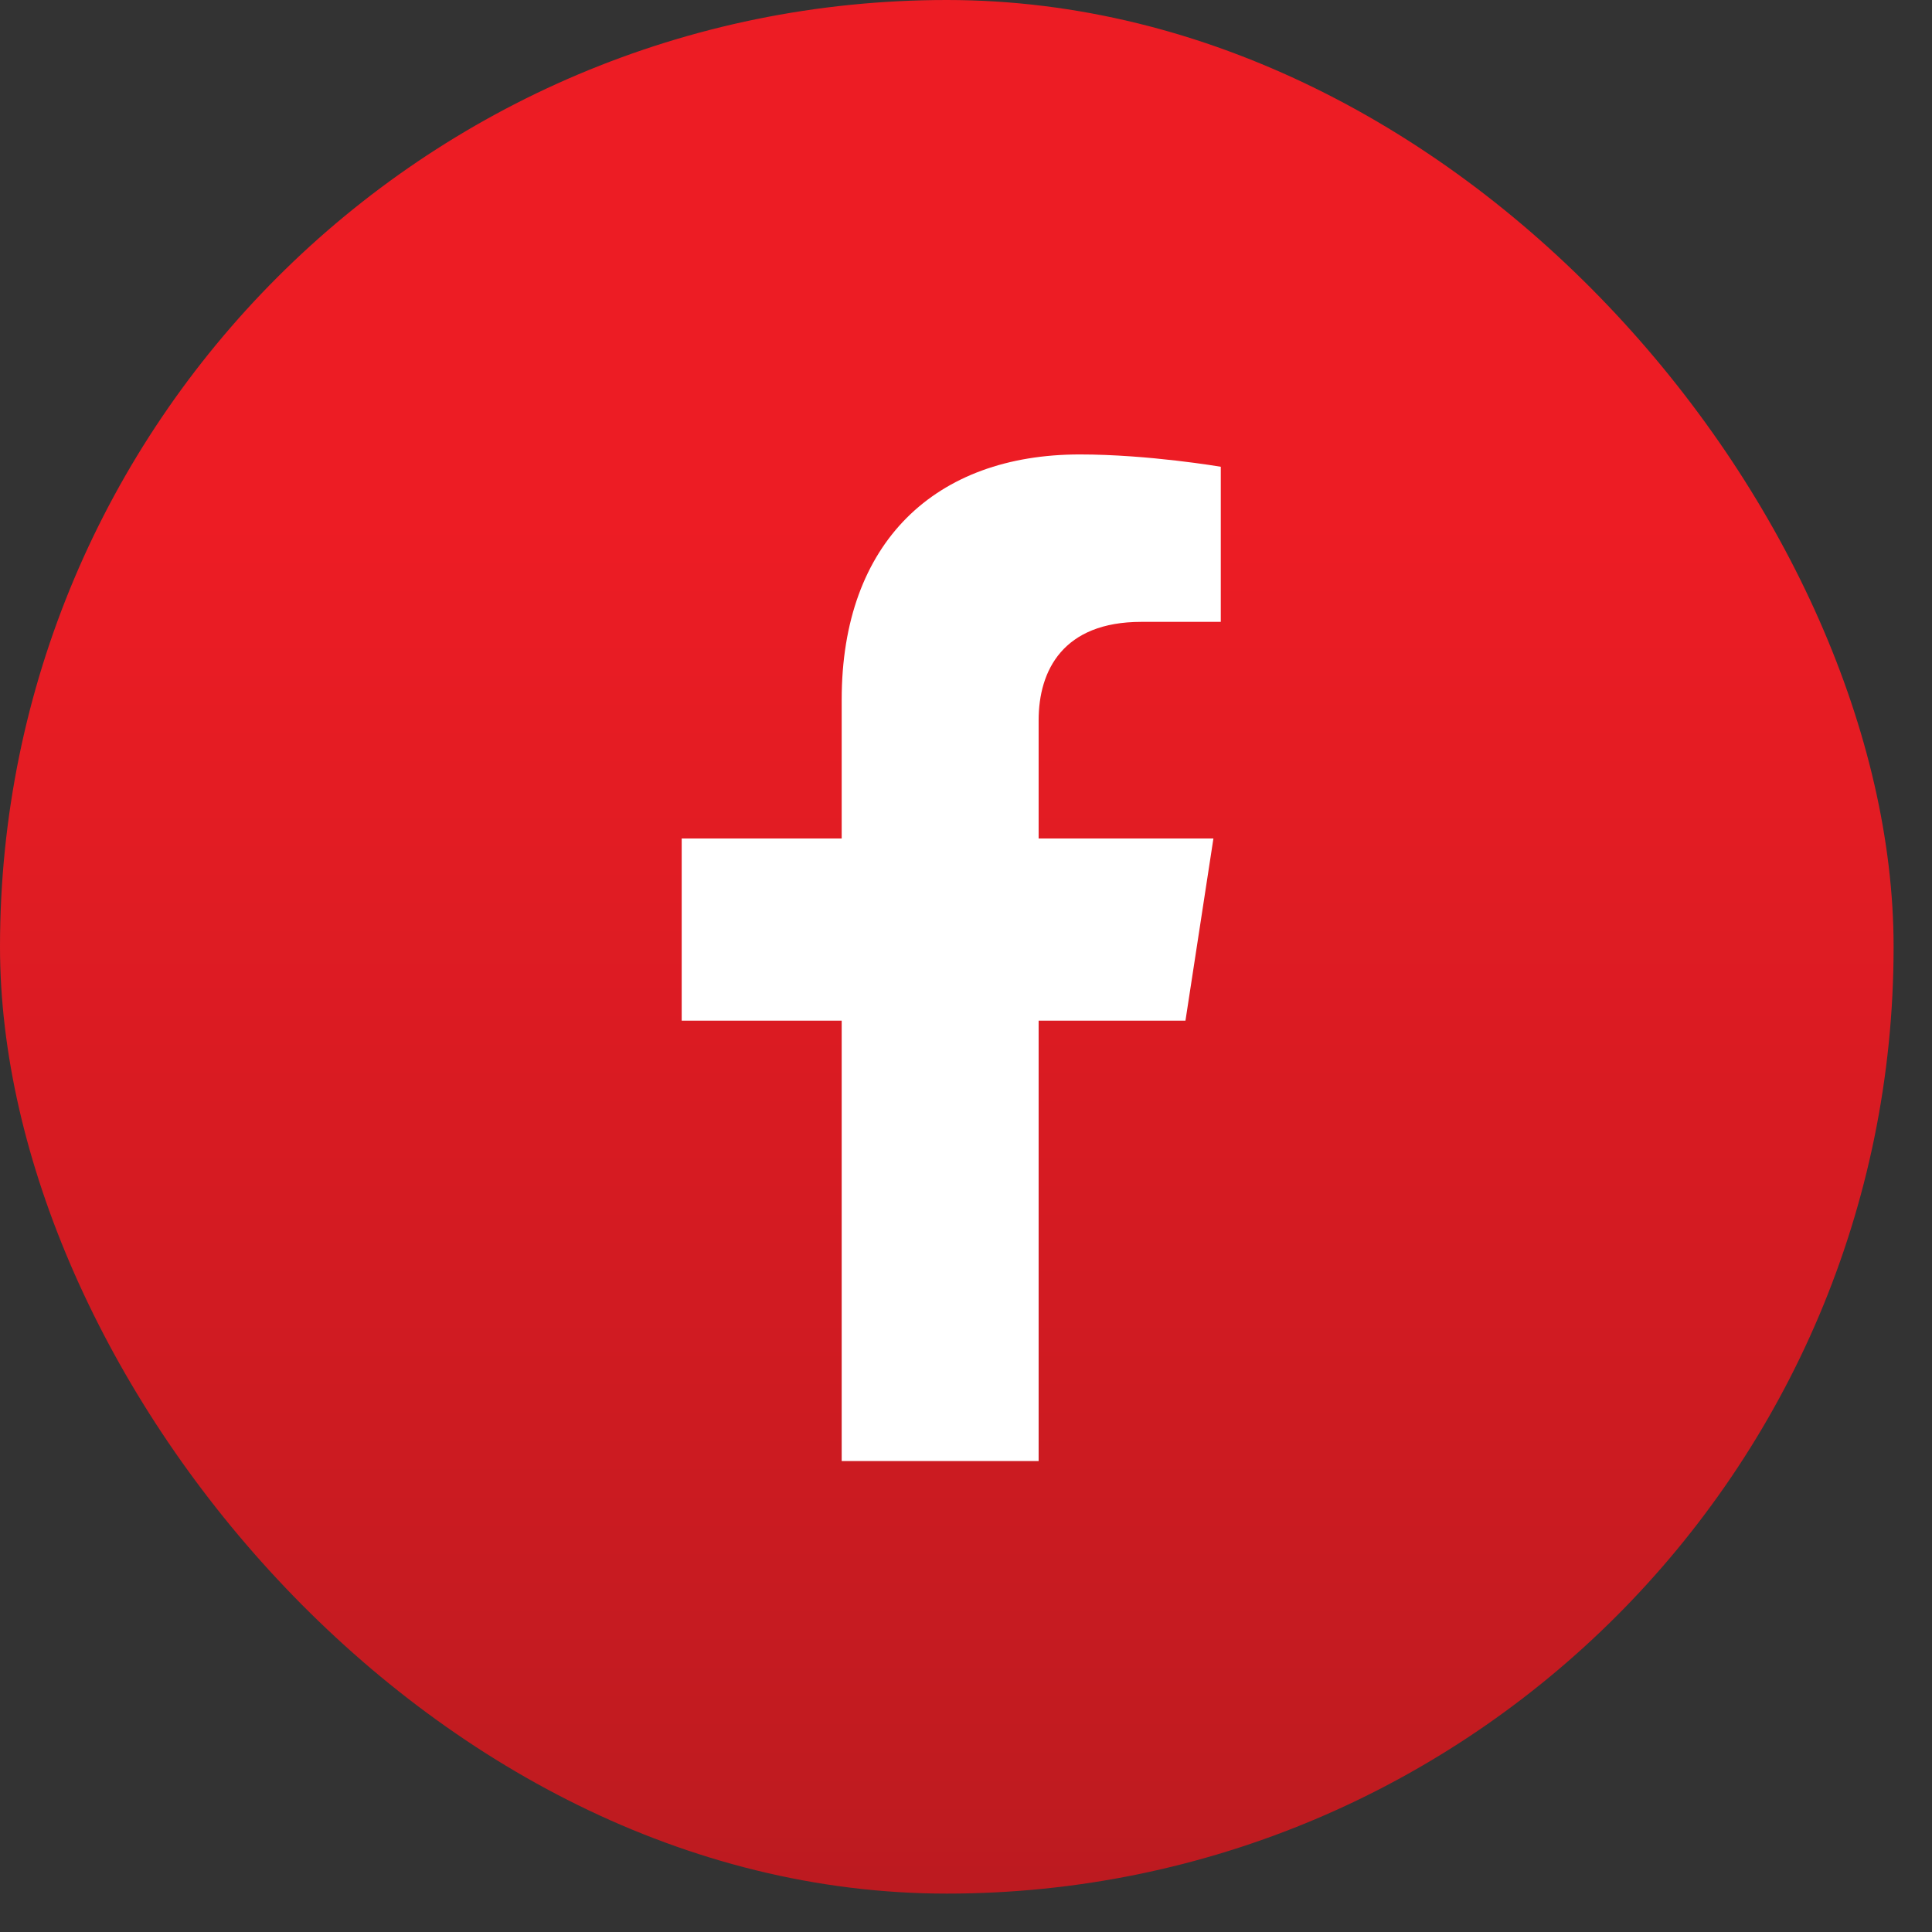 <svg width="32" height="32" viewBox="0 0 32 32" fill="none" xmlns="http://www.w3.org/2000/svg">
<rect x="0" y="0" width="32" height="32" fill="#333333" stroke="none"/>
<rect width="31.364" height="31.364" rx="15.682" fill="url(#paint0_linear_5001_18)"/>
<path d="M19.635 16.905L20.098 13.888H17.203V11.93C17.203 11.105 17.607 10.3 18.904 10.3H20.22V7.731C20.22 7.731 19.026 7.527 17.884 7.527C15.5 7.527 13.941 8.973 13.941 11.589V13.888H11.291V16.905H13.941V24.2H17.203V16.905L19.635 16.905Z" fill="white"/>
<defs>
<linearGradient id="paint0_linear_5001_18" x1="14.455" y1="53.698" x2="14.455" y2="5.227" gradientUnits="userSpaceOnUse">
<stop offset="0.02" stop-color="#8F191C"/>
<stop offset="0.93" stop-color="#ED1C24"/>
</linearGradient>
</defs>
</svg>
